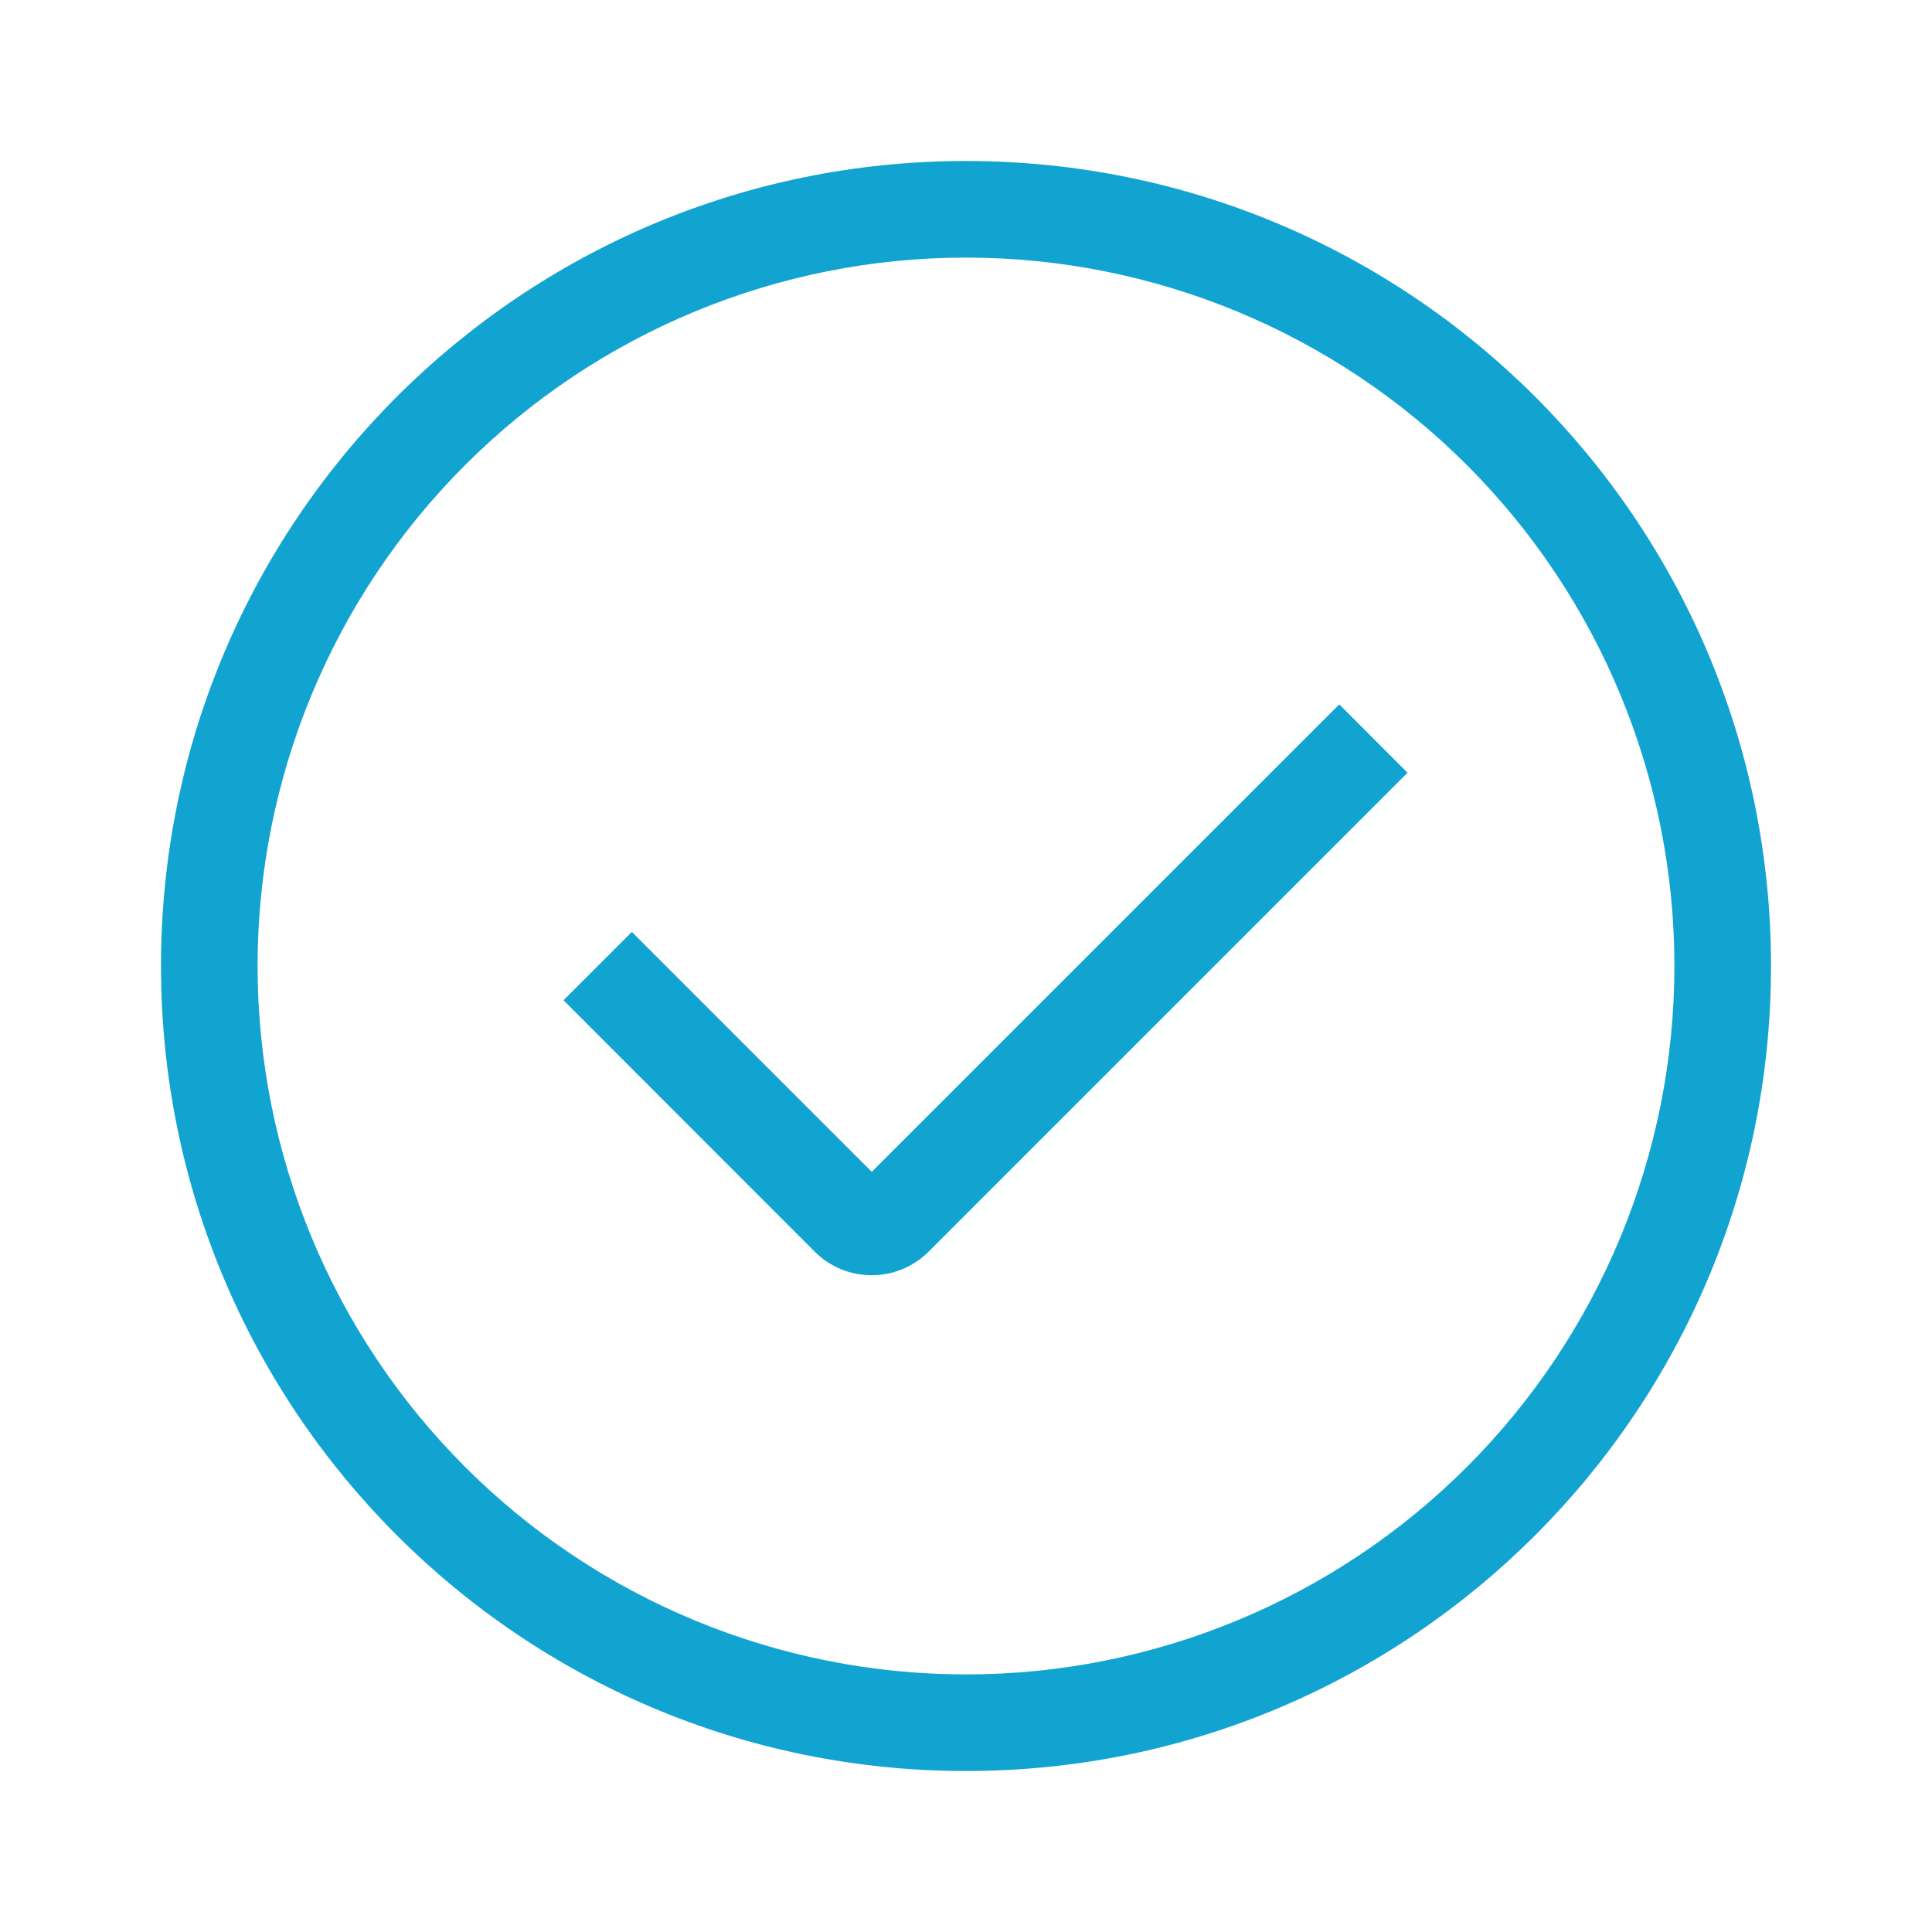 <svg width="70" height="70" viewBox="0 0 70 70" fill="none" xmlns="http://www.w3.org/2000/svg">
<path fill-rule="evenodd" clip-rule="evenodd" d="M35 64.167C18.891 64.167 5.833 51.109 5.833 35C5.833 18.891 18.891 5.833 35 5.833C51.109 5.833 64.167 18.891 64.167 35C64.167 51.109 51.109 64.167 35 64.167ZM35 60.667C41.807 60.667 48.336 57.962 53.149 53.149C57.962 48.336 60.667 41.807 60.667 35C60.667 28.193 57.962 21.664 53.149 16.851C48.336 12.037 41.807 9.333 35 9.333C28.193 9.333 21.664 12.037 16.851 16.851C12.037 21.664 9.333 28.193 9.333 35C9.333 41.807 12.037 48.336 16.851 53.149C21.664 57.962 28.193 60.667 35 60.667ZM31.582 42.461L48.525 25.521L50.998 27.997L33.644 45.351C33.097 45.898 32.355 46.205 31.582 46.205C30.808 46.205 30.067 45.898 29.52 45.351L20.417 36.242L22.893 33.766L31.585 42.458L31.582 42.461Z" fill="#12A4D1"/>
</svg>

